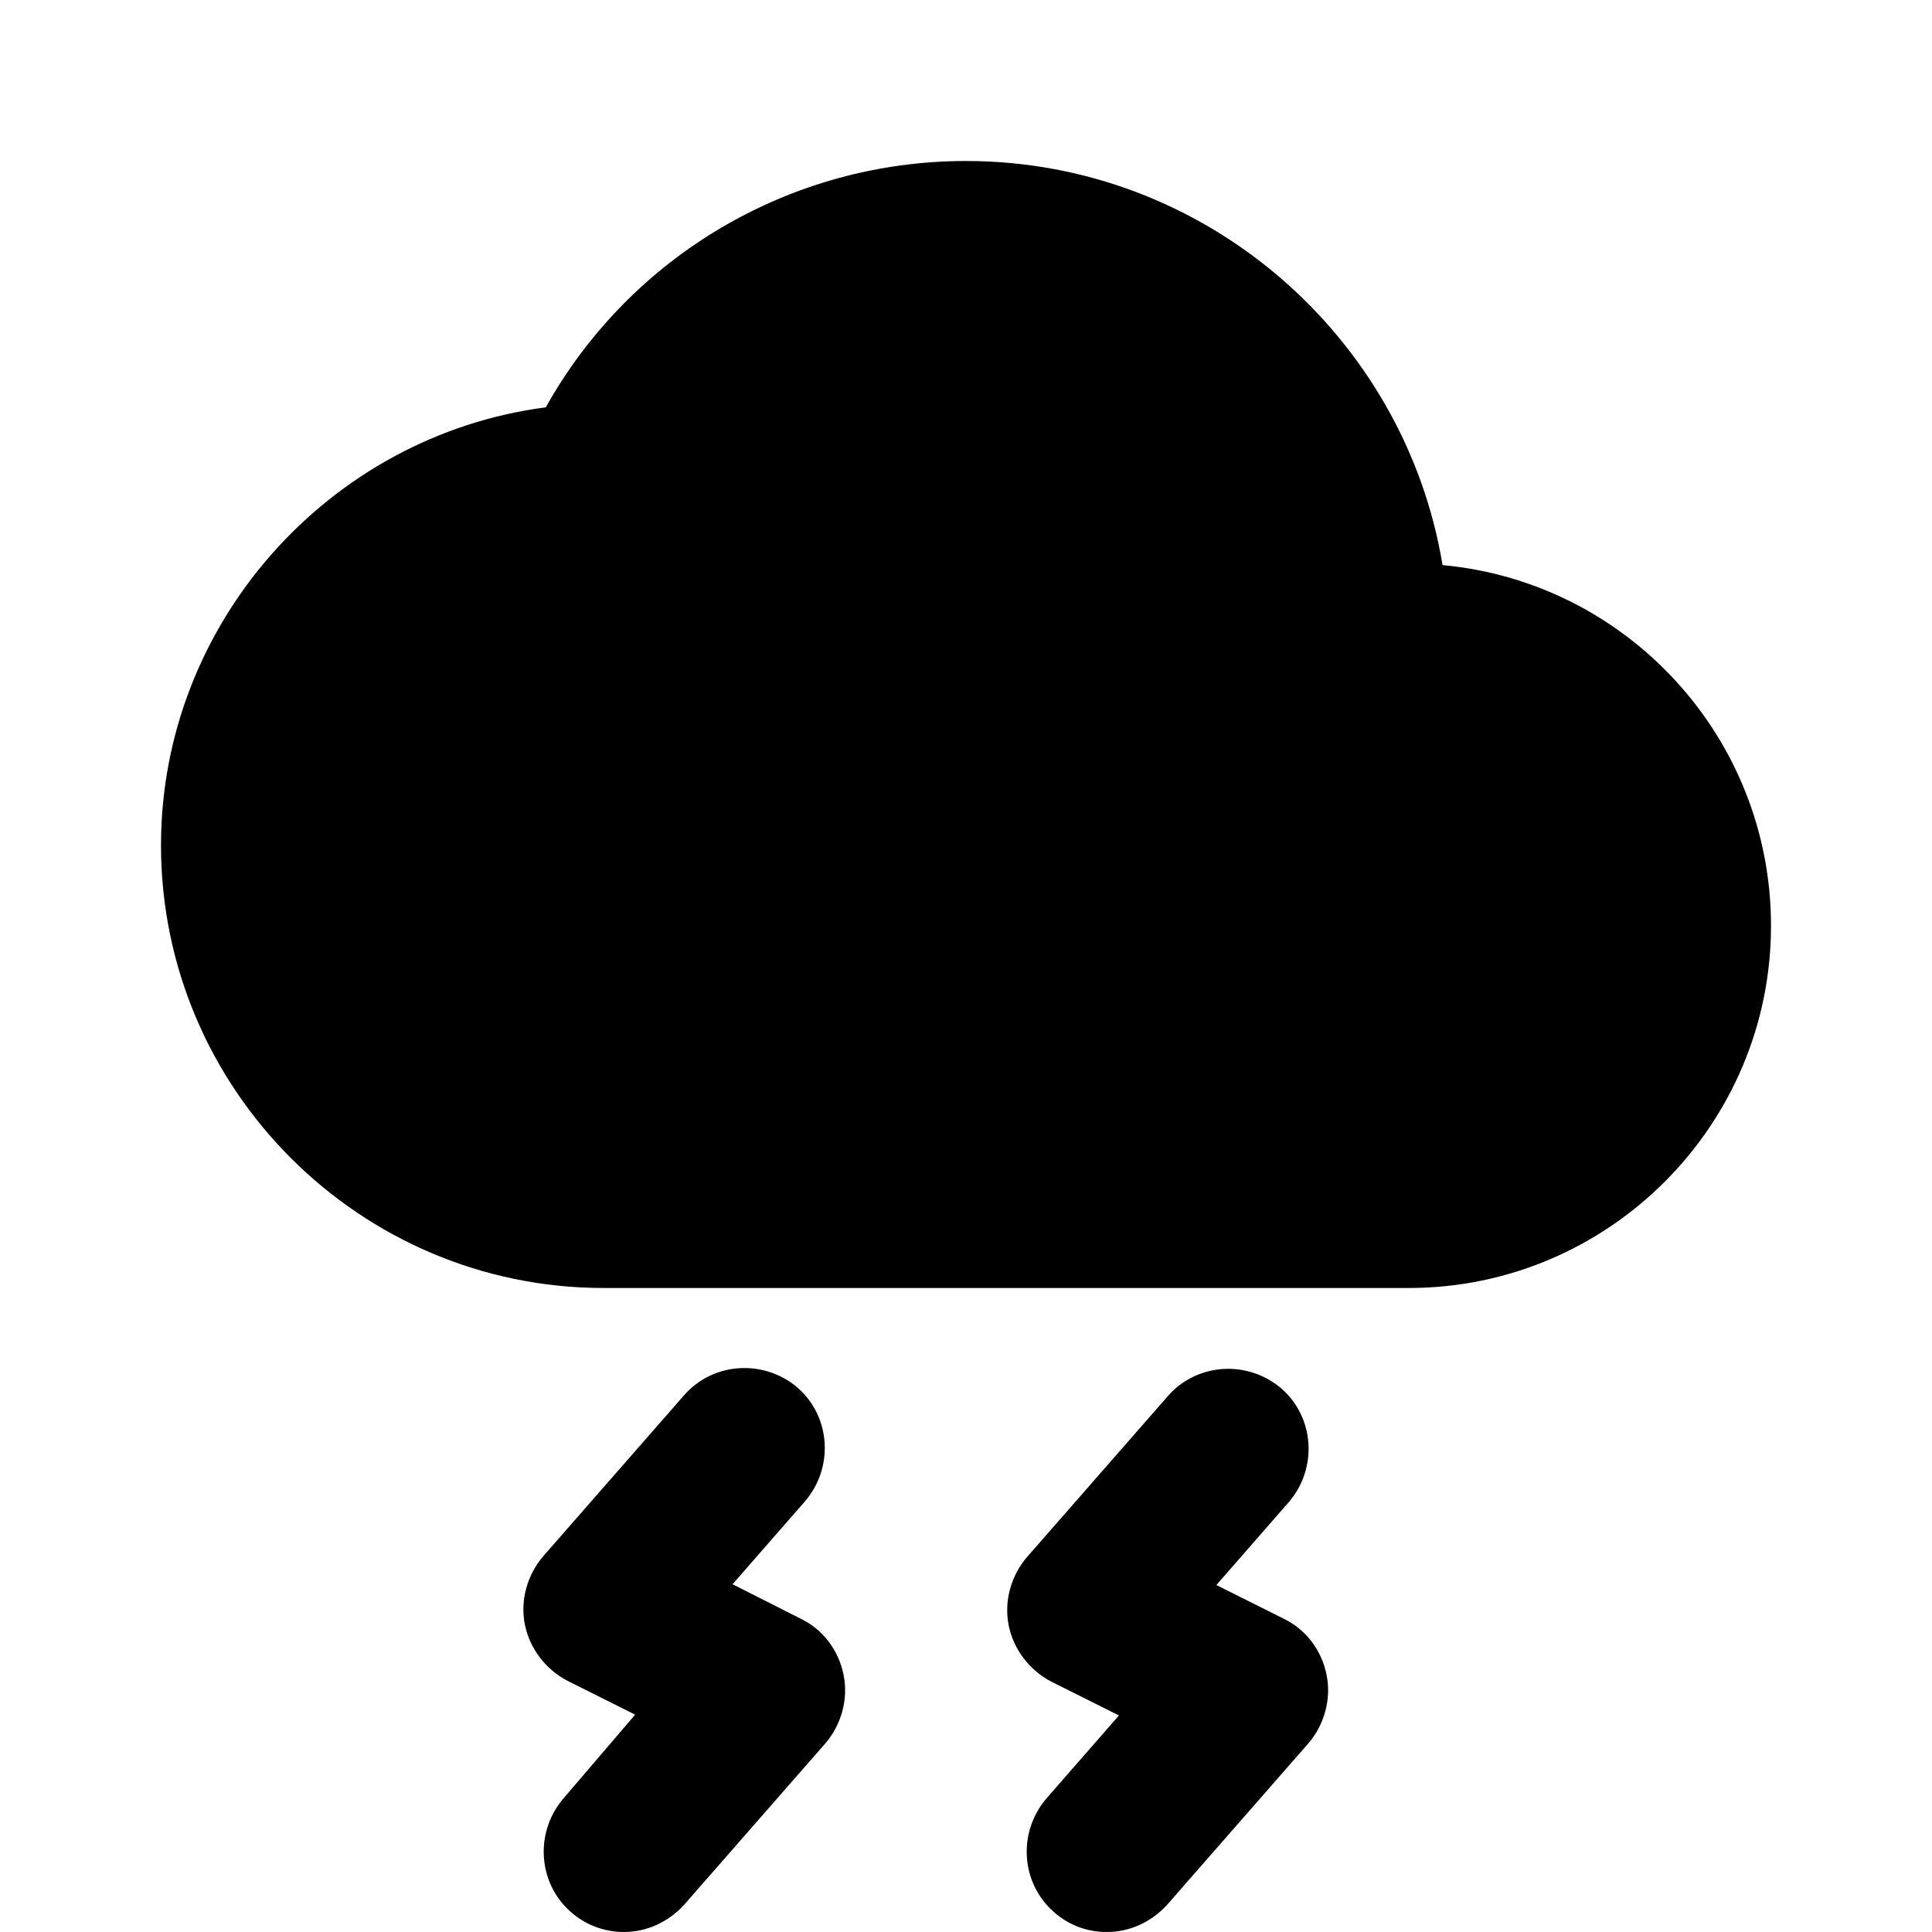 <svg xmlns="http://www.w3.org/2000/svg" enable-background="new 0 0 24 24" viewBox="0 0 24 24" fill="currentColor"><g><rect fill="none" height="24" width="24"/><rect fill="none" height="24" width="24"/></g><g><g><path d="M17.92,7.02C17.45,4.18,14.97,2,12,2C9.82,2,7.83,3.18,6.78,5.06C4.09,5.41,2,7.74,2,10.5C2,13.53,4.47,16,7.5,16h10 c2.48,0,4.5-2.02,4.5-4.5C22,9.16,20.21,7.23,17.92,7.02z"/><path d="M15.95,20.11l-0.84-0.42l0.9-1.03c0.36-0.42,0.32-1.05-0.09-1.41c-0.42-0.36-1.05-0.32-1.41,0.09l-1.75,2 c-0.2,0.23-0.29,0.55-0.23,0.85c0.06,0.3,0.26,0.56,0.53,0.7l0.84,0.42L13,22.34c-0.36,0.42-0.32,1.05,0.09,1.41 c0.19,0.17,0.42,0.25,0.66,0.25c0.28,0,0.55-0.12,0.75-0.34l1.75-2c0.2-0.23,0.29-0.55,0.23-0.85 C16.42,20.5,16.22,20.24,15.95,20.11z"/><path d="M9.95,20.11L9.1,19.68l0.9-1.03c0.36-0.42,0.32-1.05-0.09-1.41c-0.42-0.36-1.05-0.32-1.41,0.09l-1.75,2 c-0.2,0.23-0.29,0.55-0.23,0.85c0.06,0.3,0.26,0.56,0.53,0.7l0.84,0.42L7,22.34c-0.36,0.42-0.32,1.05,0.09,1.41 C7.28,23.92,7.52,24,7.75,24c0.28,0,0.55-0.12,0.75-0.34l1.75-2c0.2-0.23,0.29-0.55,0.23-0.85C10.42,20.5,10.22,20.24,9.95,20.11z"/></g></g></svg>